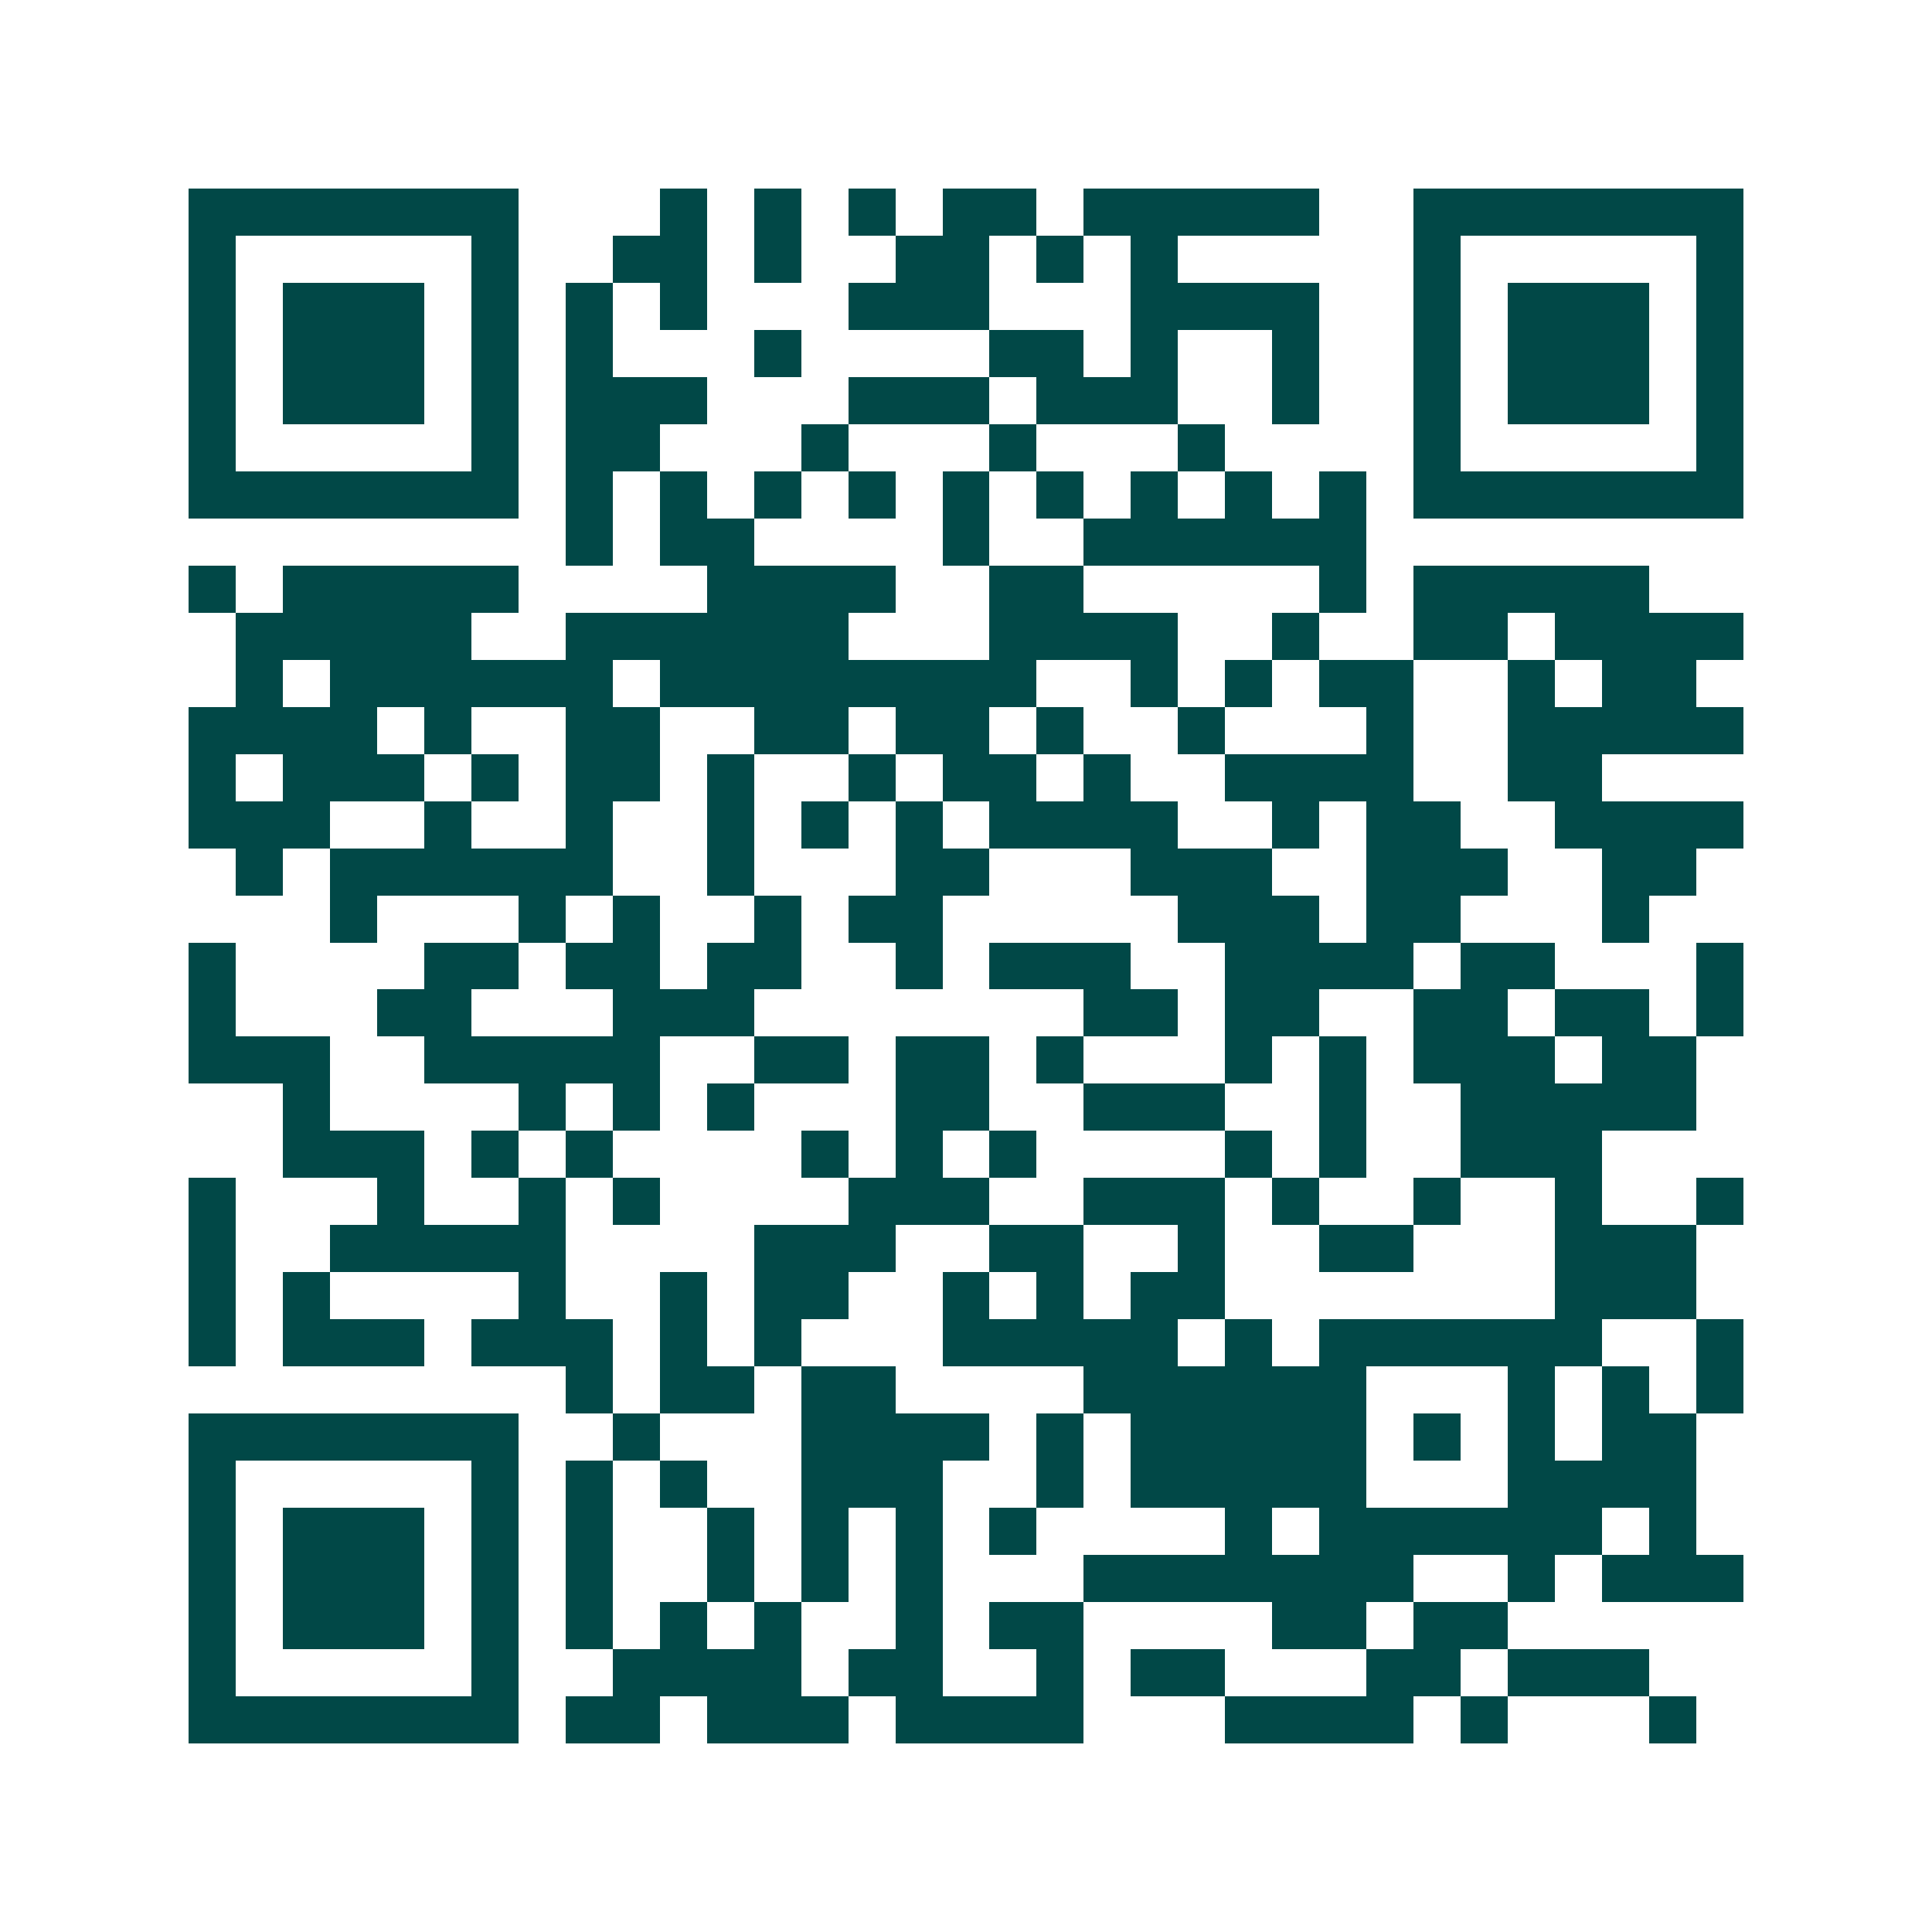 <svg xmlns="http://www.w3.org/2000/svg" width="200" height="200" viewBox="0 0 41 41" shape-rendering="crispEdges"><path fill="#ffffff" d="M0 0h41v41H0z"/><path stroke="#014847" d="M4 4.5h7m3 0h1m1 0h1m1 0h1m1 0h2m1 0h5m2 0h7M4 5.5h1m5 0h1m2 0h2m1 0h1m2 0h2m1 0h1m1 0h1m5 0h1m5 0h1M4 6.5h1m1 0h3m1 0h1m1 0h1m1 0h1m3 0h3m3 0h4m2 0h1m1 0h3m1 0h1M4 7.5h1m1 0h3m1 0h1m1 0h1m3 0h1m4 0h2m1 0h1m2 0h1m2 0h1m1 0h3m1 0h1M4 8.5h1m1 0h3m1 0h1m1 0h3m3 0h3m1 0h3m2 0h1m2 0h1m1 0h3m1 0h1M4 9.5h1m5 0h1m1 0h2m3 0h1m3 0h1m3 0h1m4 0h1m5 0h1M4 10.5h7m1 0h1m1 0h1m1 0h1m1 0h1m1 0h1m1 0h1m1 0h1m1 0h1m1 0h1m1 0h7M12 11.5h1m1 0h2m4 0h1m2 0h6M4 12.5h1m1 0h5m4 0h4m2 0h2m5 0h1m1 0h5M5 13.5h5m2 0h6m3 0h4m2 0h1m2 0h2m1 0h4M5 14.5h1m1 0h6m1 0h8m2 0h1m1 0h1m1 0h2m2 0h1m1 0h2M4 15.5h4m1 0h1m2 0h2m2 0h2m1 0h2m1 0h1m2 0h1m3 0h1m2 0h5M4 16.5h1m1 0h3m1 0h1m1 0h2m1 0h1m2 0h1m1 0h2m1 0h1m2 0h4m2 0h2M4 17.5h3m2 0h1m2 0h1m2 0h1m1 0h1m1 0h1m1 0h4m2 0h1m1 0h2m2 0h4M5 18.5h1m1 0h6m2 0h1m3 0h2m3 0h3m2 0h3m2 0h2M7 19.5h1m3 0h1m1 0h1m2 0h1m1 0h2m5 0h3m1 0h2m3 0h1M4 20.5h1m4 0h2m1 0h2m1 0h2m2 0h1m1 0h3m2 0h4m1 0h2m3 0h1M4 21.5h1m3 0h2m3 0h3m7 0h2m1 0h2m2 0h2m1 0h2m1 0h1M4 22.5h3m2 0h5m2 0h2m1 0h2m1 0h1m3 0h1m1 0h1m1 0h3m1 0h2M6 23.5h1m4 0h1m1 0h1m1 0h1m3 0h2m2 0h3m2 0h1m2 0h5M6 24.5h3m1 0h1m1 0h1m4 0h1m1 0h1m1 0h1m4 0h1m1 0h1m2 0h3M4 25.5h1m3 0h1m2 0h1m1 0h1m4 0h3m2 0h3m1 0h1m2 0h1m2 0h1m2 0h1M4 26.5h1m2 0h5m4 0h3m2 0h2m2 0h1m2 0h2m3 0h3M4 27.5h1m1 0h1m4 0h1m2 0h1m1 0h2m2 0h1m1 0h1m1 0h2m7 0h3M4 28.5h1m1 0h3m1 0h3m1 0h1m1 0h1m3 0h5m1 0h1m1 0h6m2 0h1M12 29.5h1m1 0h2m1 0h2m4 0h6m3 0h1m1 0h1m1 0h1M4 30.5h7m2 0h1m3 0h4m1 0h1m1 0h5m1 0h1m1 0h1m1 0h2M4 31.5h1m5 0h1m1 0h1m1 0h1m2 0h3m2 0h1m1 0h5m3 0h4M4 32.5h1m1 0h3m1 0h1m1 0h1m2 0h1m1 0h1m1 0h1m1 0h1m4 0h1m1 0h6m1 0h1M4 33.5h1m1 0h3m1 0h1m1 0h1m2 0h1m1 0h1m1 0h1m3 0h7m2 0h1m1 0h3M4 34.5h1m1 0h3m1 0h1m1 0h1m1 0h1m1 0h1m2 0h1m1 0h2m4 0h2m1 0h2M4 35.5h1m5 0h1m2 0h4m1 0h2m2 0h1m1 0h2m3 0h2m1 0h3M4 36.5h7m1 0h2m1 0h3m1 0h4m3 0h4m1 0h1m3 0h1"/></svg>
